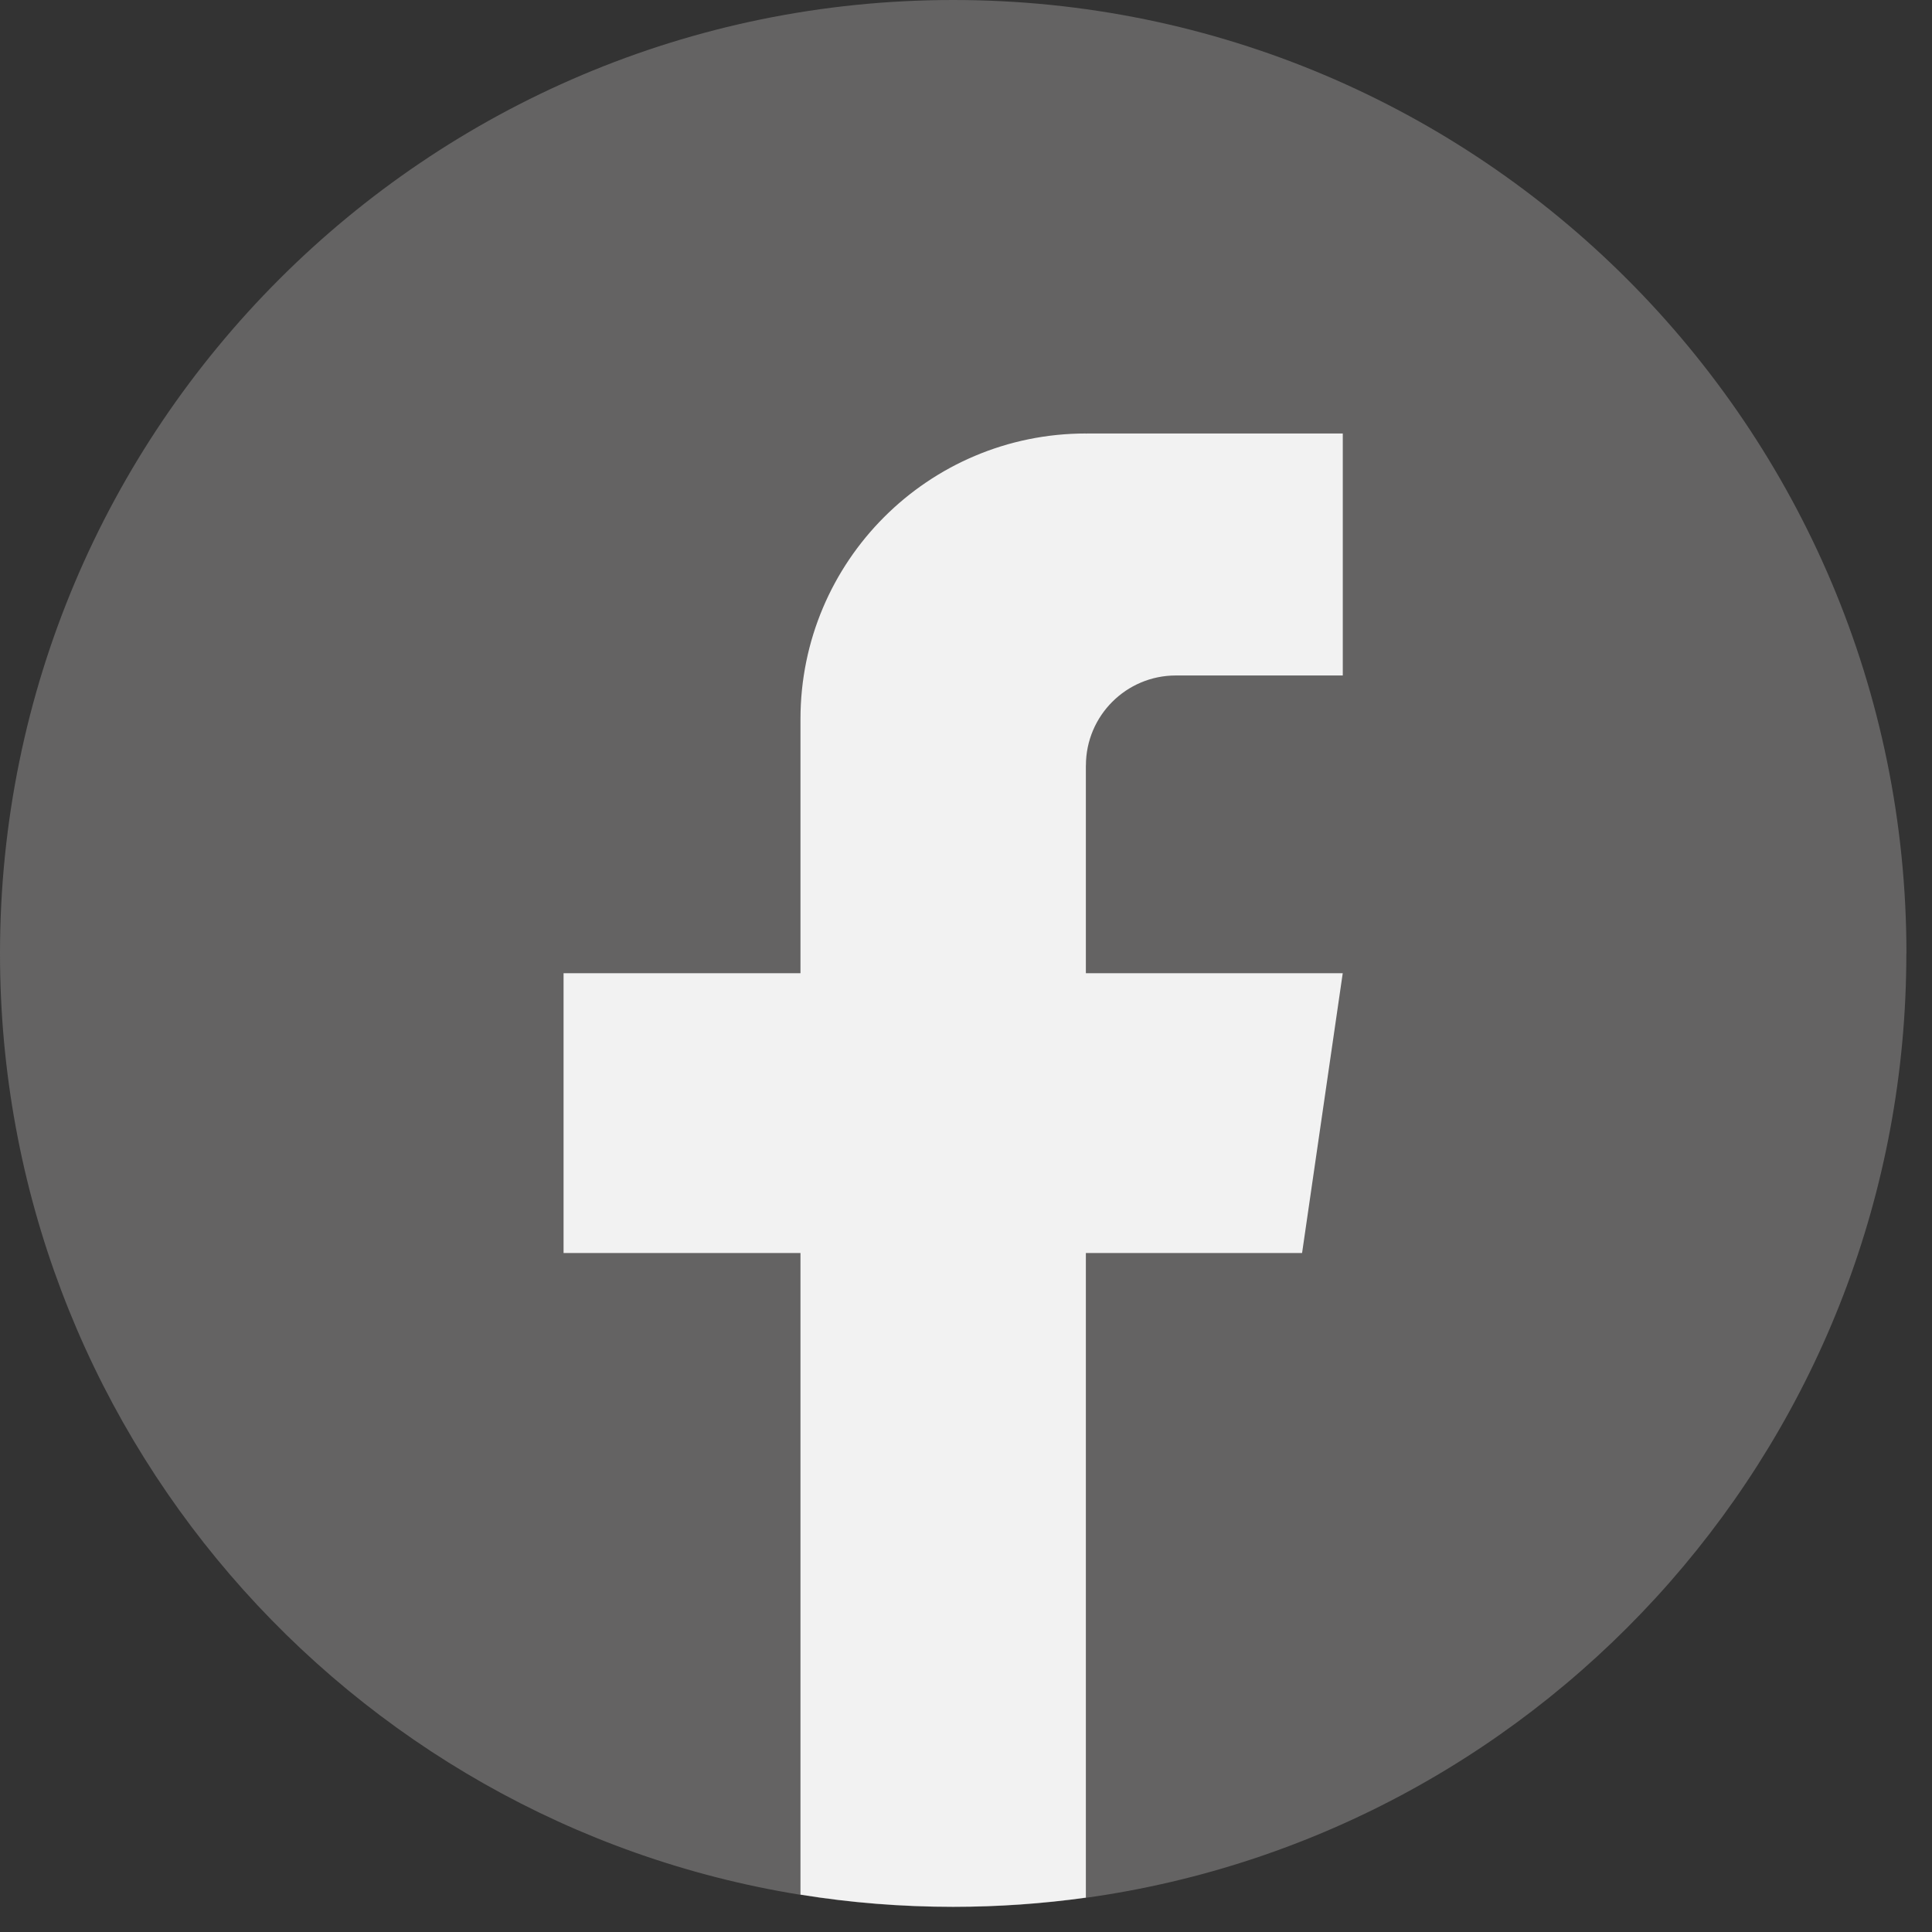 <svg width="43" height="43" viewBox="0 0 43 43" fill="none" xmlns="http://www.w3.org/2000/svg">
<rect x="0" y="0" width="43" height="43" fill="#333333" stroke="none"/>
<path d="M42.429 21.222C42.429 31.94 34.486 40.801 24.168 42.239C23.203 42.373 22.216 42.443 21.214 42.443C20.058 42.443 18.922 42.35 17.816 42.172C7.715 40.545 0 31.784 0 21.222C0 9.502 9.499 0 21.216 0C32.933 0 42.431 9.502 42.431 21.222H42.429Z" fill="#646363"/>
<path d="M24.168 17.037V21.66H29.885L28.98 27.888H24.168V42.235C23.203 42.369 22.216 42.439 21.214 42.439C20.057 42.439 18.922 42.347 17.816 42.168V27.888H12.543V21.66H17.816V16.004C17.816 12.495 20.659 9.648 24.169 9.648V9.651C24.18 9.651 24.189 9.648 24.199 9.648H29.886V15.034H26.17C25.066 15.034 24.169 15.931 24.169 17.036L24.168 17.037Z" fill="#F2F2F2"/>
</svg>
